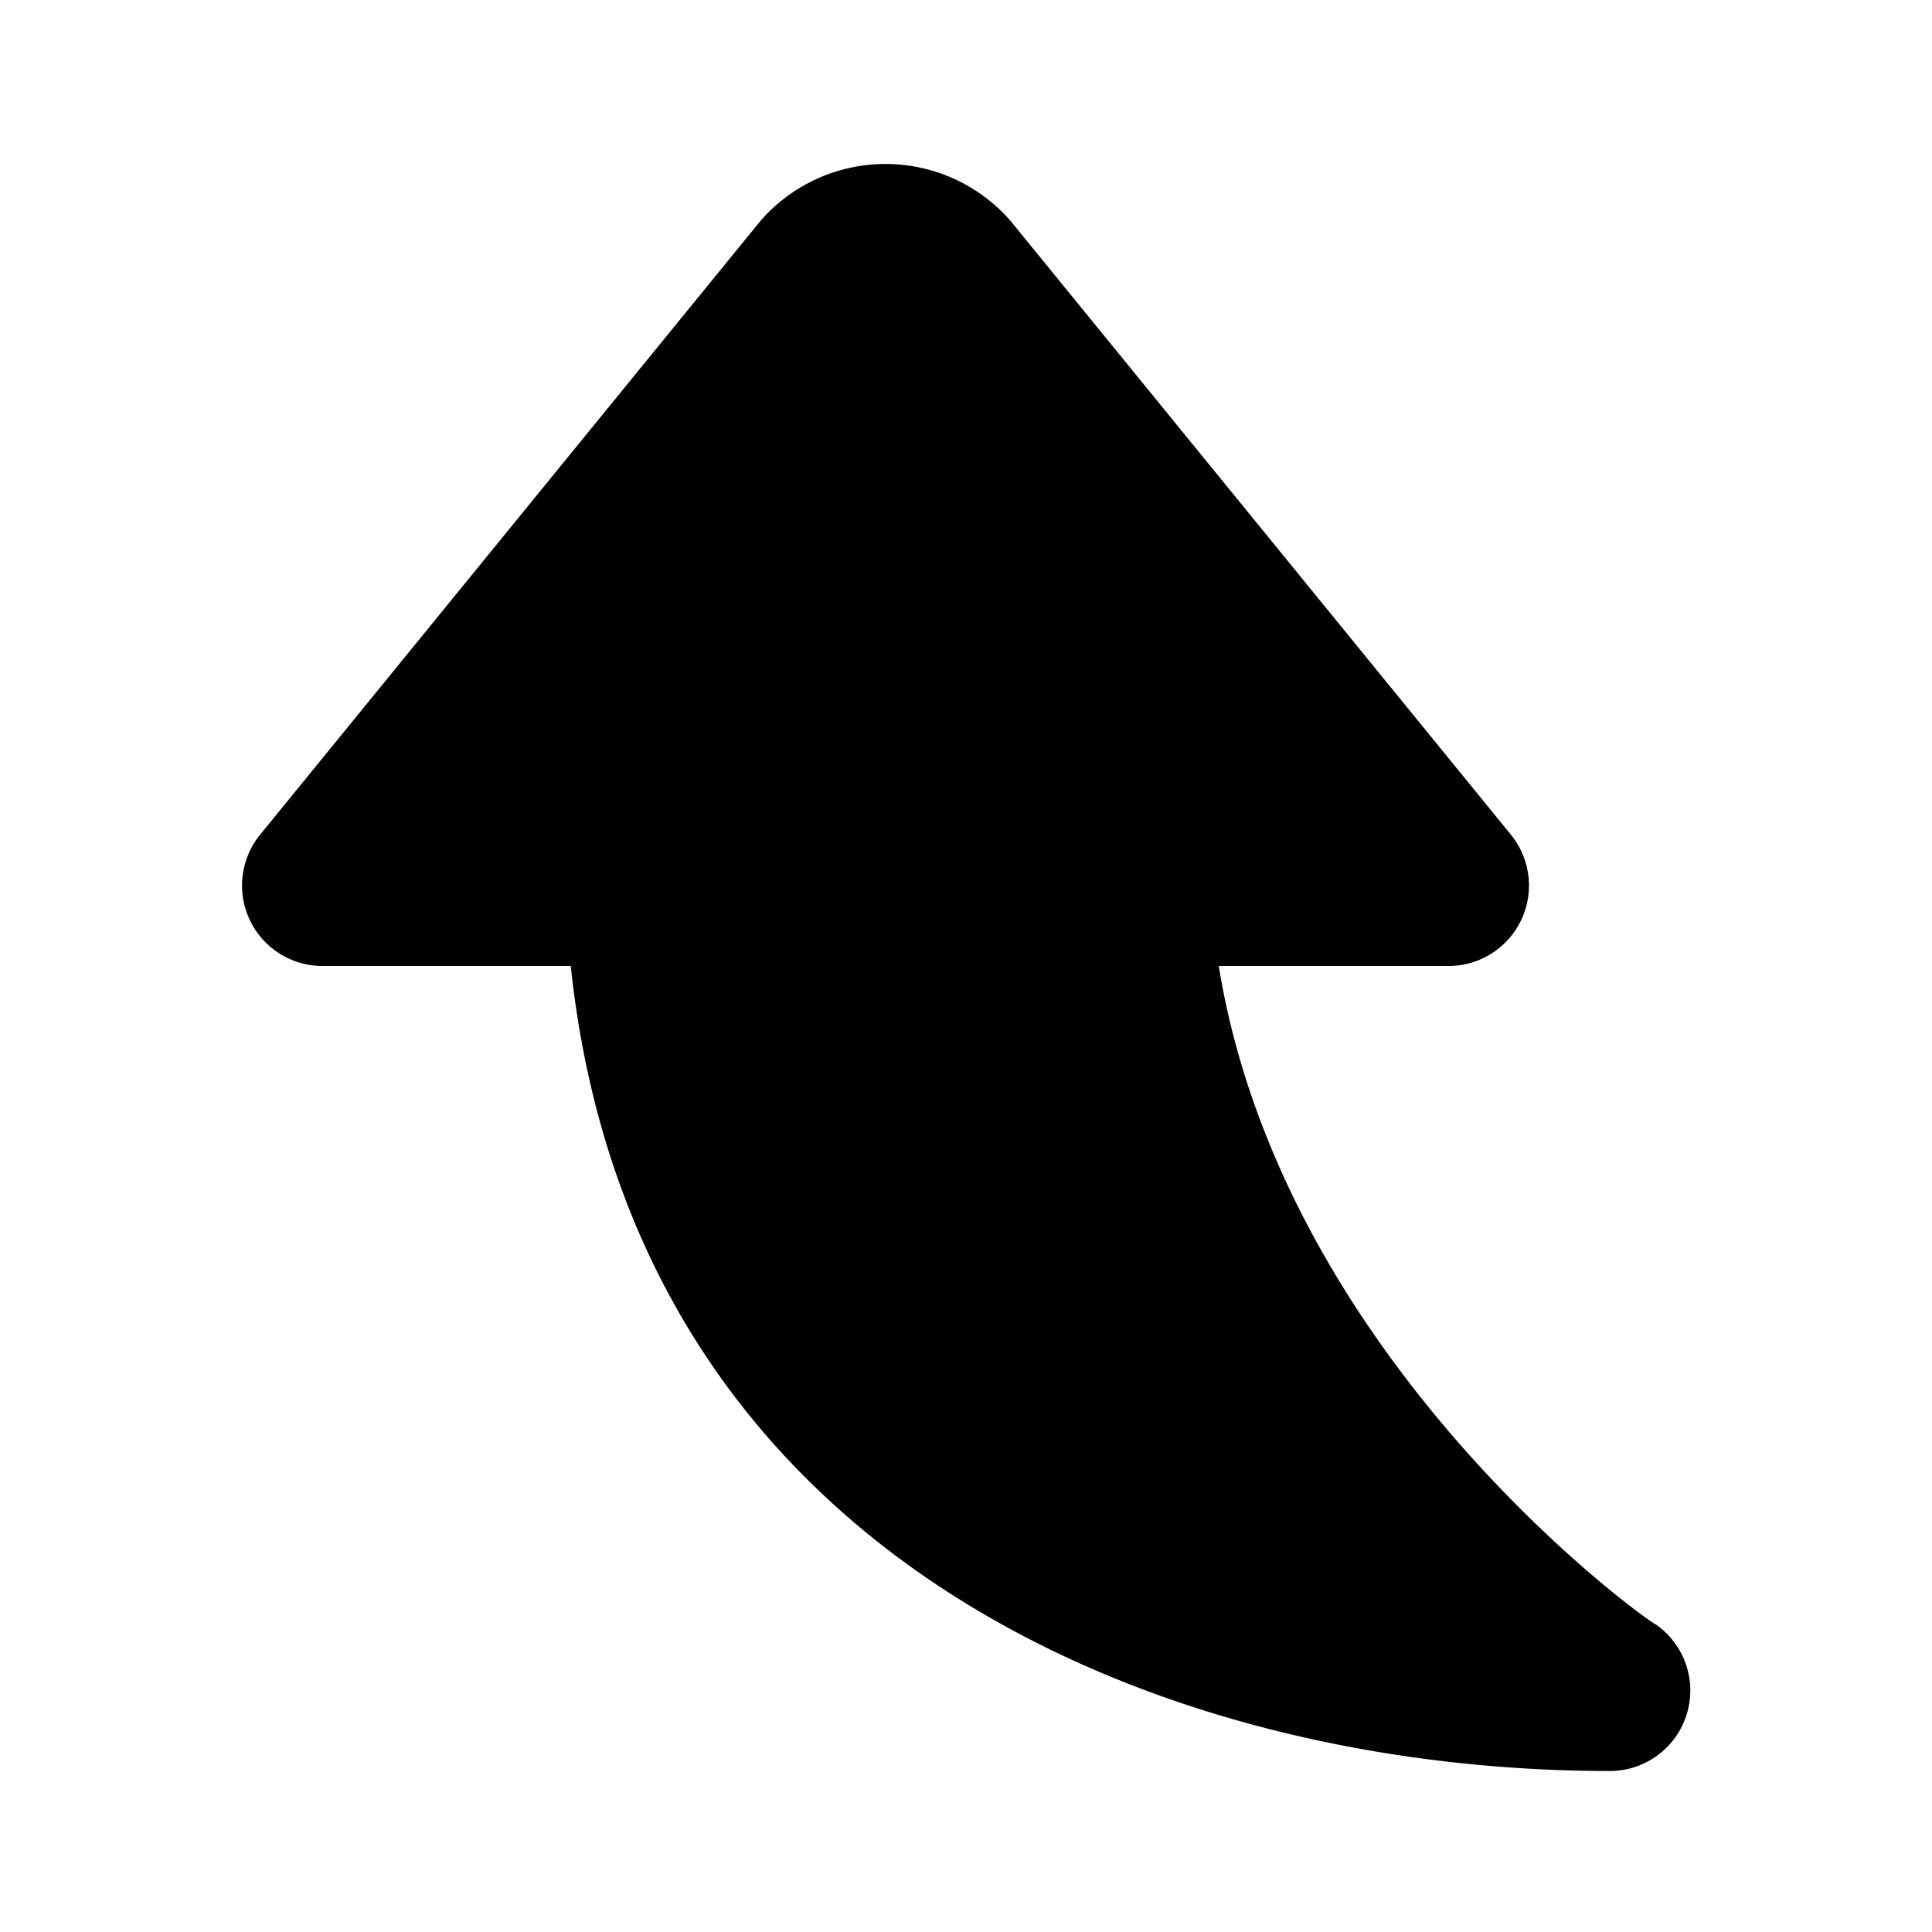 <?xml version="1.0" encoding="utf-8"?><!-- Uploaded to: SVG Repo, www.svgrepo.com, Generator: SVG Repo Mixer Tools -->
<svg fill="#000000" width="800px" height="800px" viewBox="0 0 24 24" id="curve-arrow-up" data-name="Flat Color" xmlns="http://www.w3.org/2000/svg" class="icon flat-color"><path id="primary" d="M20.57,20.18c-.05,0-4.63-3.24-5.43-8.18H18a1,1,0,0,0,.77-1.63L12.55,2.74a2.06,2.06,0,0,0-3.1,0L3.23,10.37A1,1,0,0,0,4,12H7.09C7.87,19.36,14.43,22,20,22a1,1,0,0,0,.57-1.82Z" style="fill: rgb(0, 0, 0);"></path></svg>